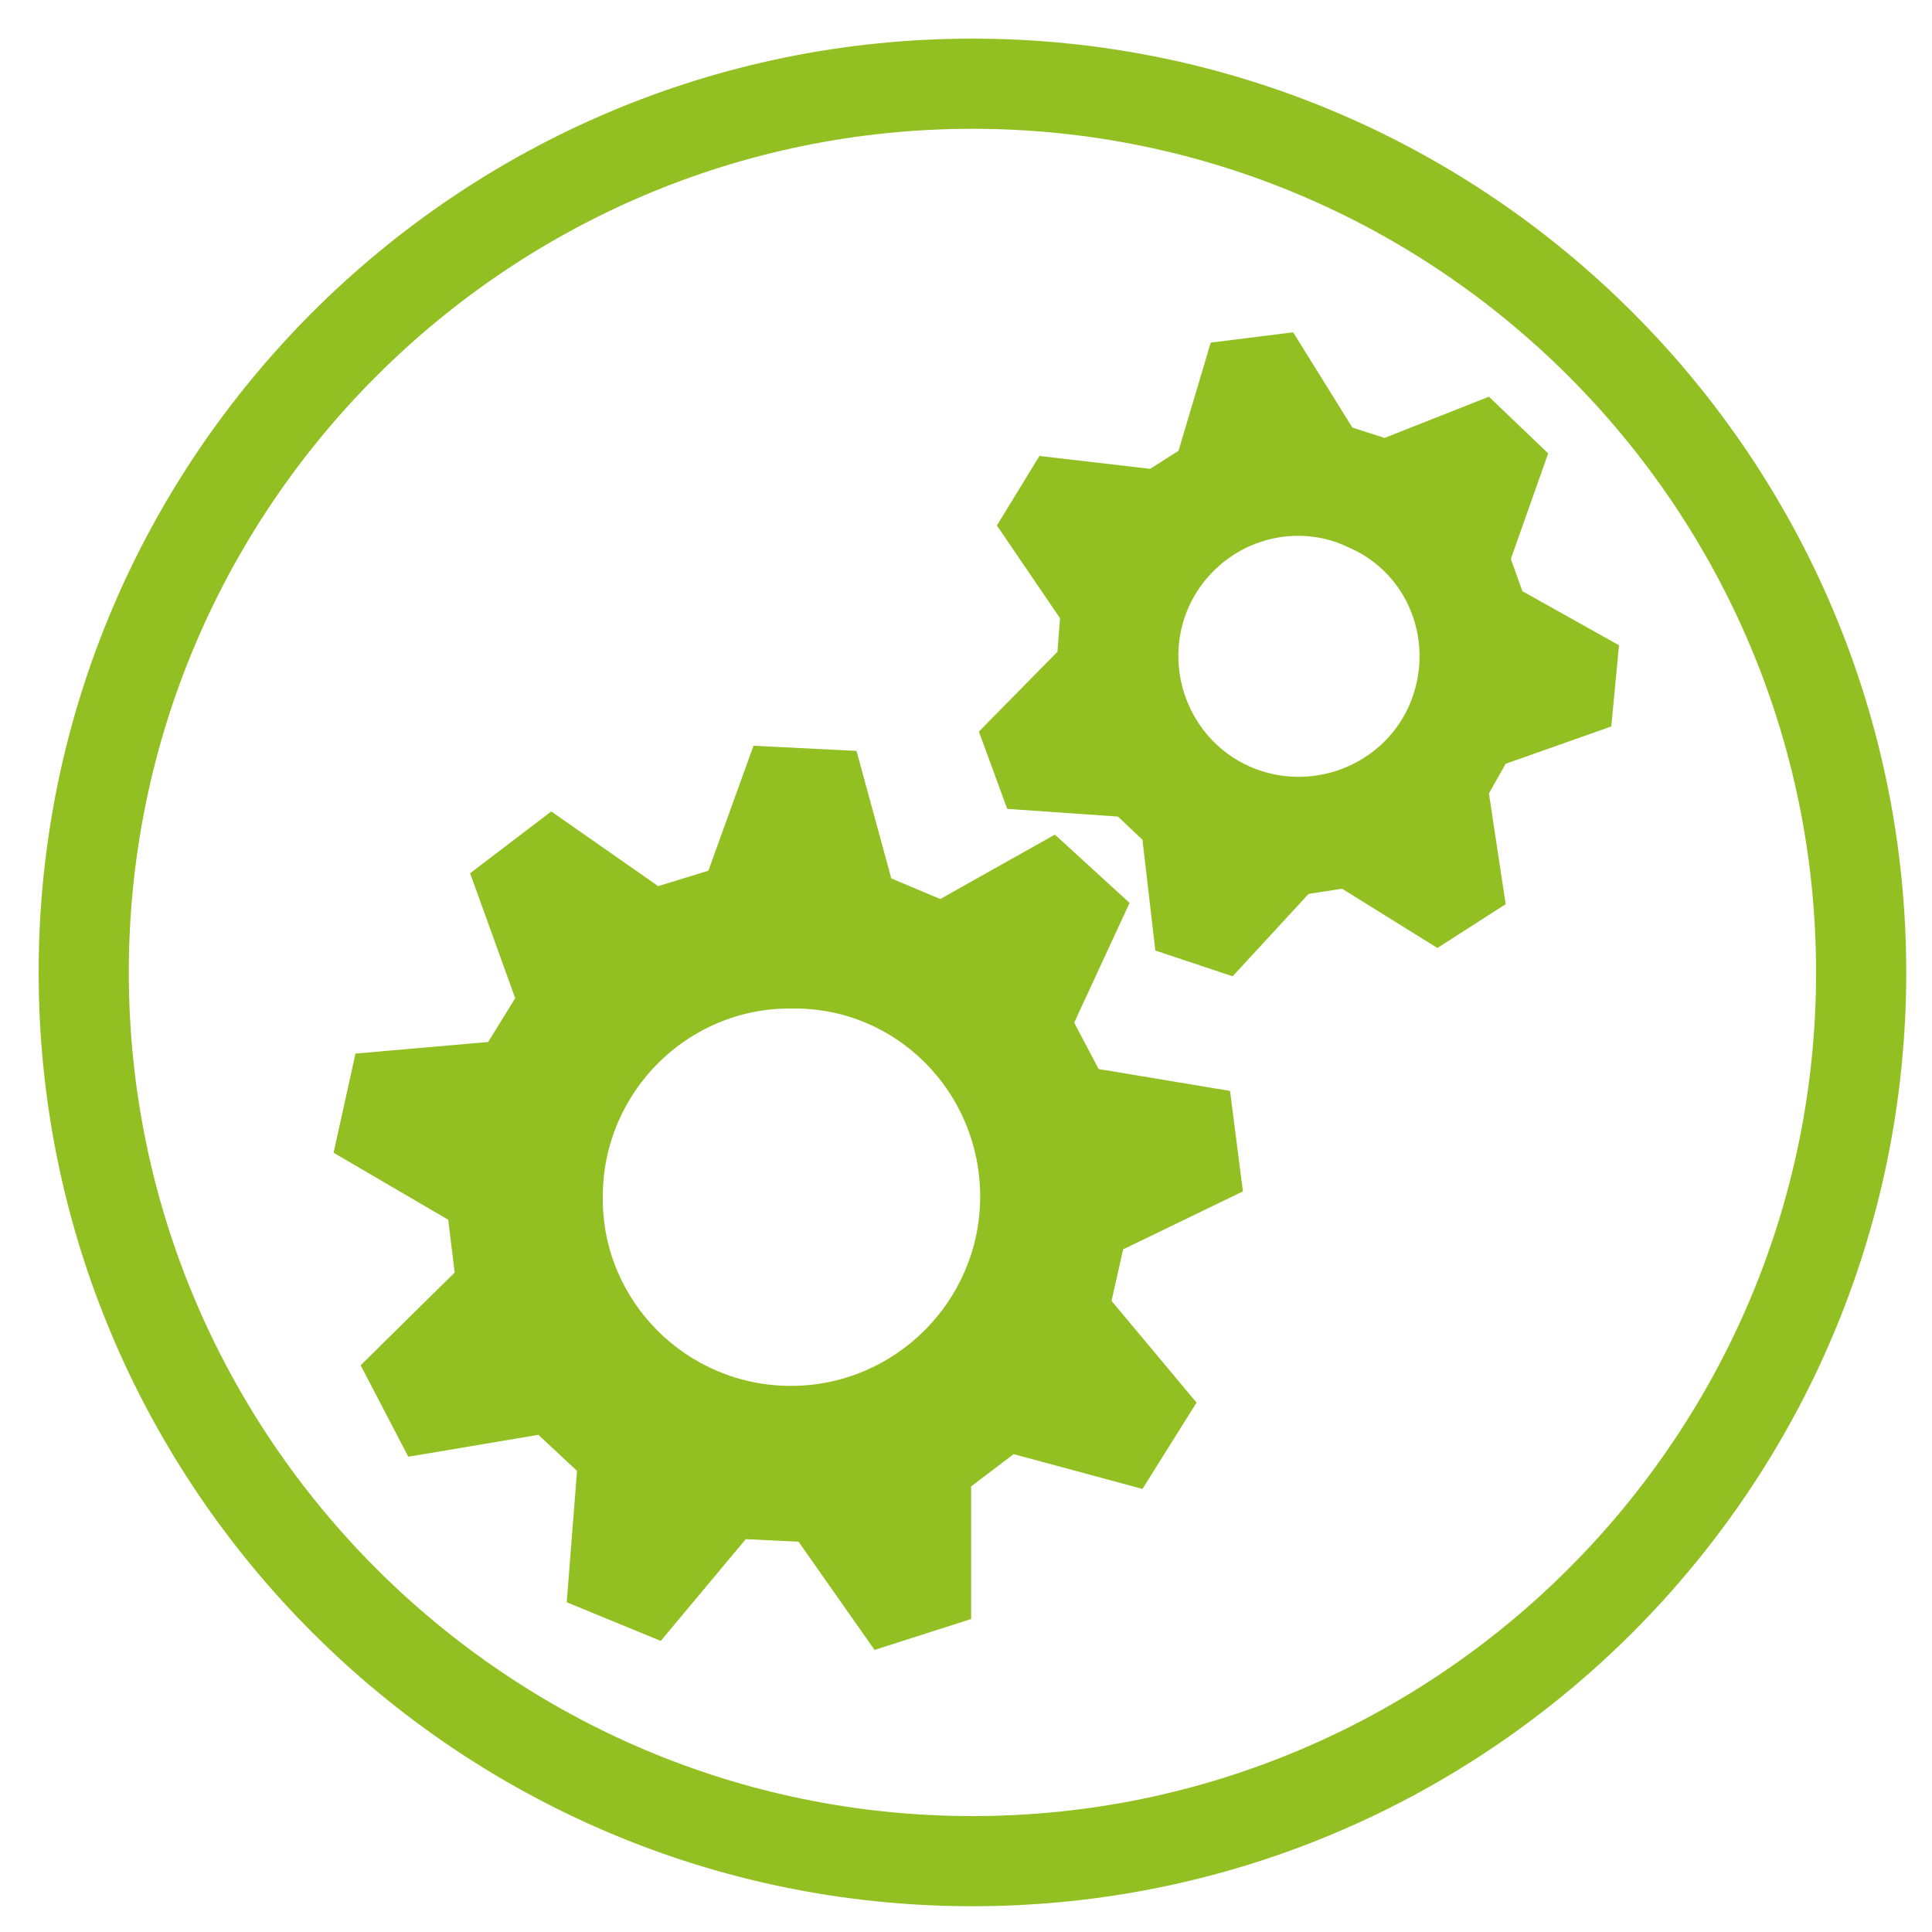 <?xml version="1.0" encoding="utf-8"?>
<!-- Generator: Adobe Illustrator 24.0.0, SVG Export Plug-In . SVG Version: 6.00 Build 0)  -->
<svg version="1.1" id="Calque_1" xmlns="http://www.w3.org/2000/svg" xmlns:xlink="http://www.w3.org/1999/xlink" x="0px" y="0px"
	 viewBox="0 0 150 150" style="enable-background:new 0 0 150 150;" xml:space="preserve">
<style type="text/css">
	.st0{fill:#92C023;}
</style>
<g>
	<path class="st0" d="M96.5,92.5l-1-7.8L85.3,83l-1.9-3.6l4.3-9.3l-5.8-5.3L73,69.8l-3.8-1.6l-2.7-9.9l-8-0.4l-3.5,9.7l-3.9,1.2
		L42.8,63l-6.3,4.8l3.5,9.7l-2.1,3.4l-10.3,0.9l-1.7,7.7l8.9,5.2l0.5,4.1L28,106l3.7,7.1l10.1-1.7l3,2.8L44,124.4l7.3,3l6.6-7.9
		l4.1,0.2l5.9,8.4l7.5-2.4v-10.3l3.3-2.5l10,2.7l4.2-6.7l-6.6-7.9l0.9-4L96.5,92.5z M76.1,92.9c0,8.1-6.6,14.7-14.7,14.7
		c-8.1,0-14.7-6.6-14.6-14.7c0-8.1,6.6-14.7,14.7-14.6C69.6,78.2,76.1,84.8,76.1,92.9z"/>
	<path class="st0" d="M118.2,45.9l-0.9-2.5l2.9-8.2l-4.6-4.4l-8.1,3.2l-2.5-0.8l-4.6-7.4L94,26.6L91.5,35l-2.2,1.4l-8.6-1l-3.3,5.4
		l4.9,7.2l-0.2,2.6L76,56.8l2.2,6l8.6,0.6l1.9,1.8l1,8.6l6,2l5.9-6.4l2.6-0.4l7.4,4.6l5.3-3.4l-1.3-8.6l1.3-2.3l8.2-2.9l0.6-6.3
		L118.2,45.9z M109.4,54.8c-2.1,4.7-7.7,6.8-12.4,4.7c-4.7-2.1-6.8-7.7-4.7-12.4c1.5-3.3,4.8-5.5,8.5-5.5c1.3,0,2.7,0.3,3.9,0.9
		C109.4,44.5,111.5,50,109.4,54.8C109.4,54.8,109.4,54.8,109.4,54.8L109.4,54.8z"/>
</g>
<path class="st0" d="M75.5,3C35.5,3,3,35.5,3,75.5c0,40,32.5,72.5,72.5,72.5S148,115.5,148,75.5C148,35.5,115.5,3,75.5,3z M75.5,141
	C39.4,141,10,111.6,10,75.5S39.4,10,75.5,10S141,39.4,141,75.5S111.6,141,75.5,141z"/>
</svg>
